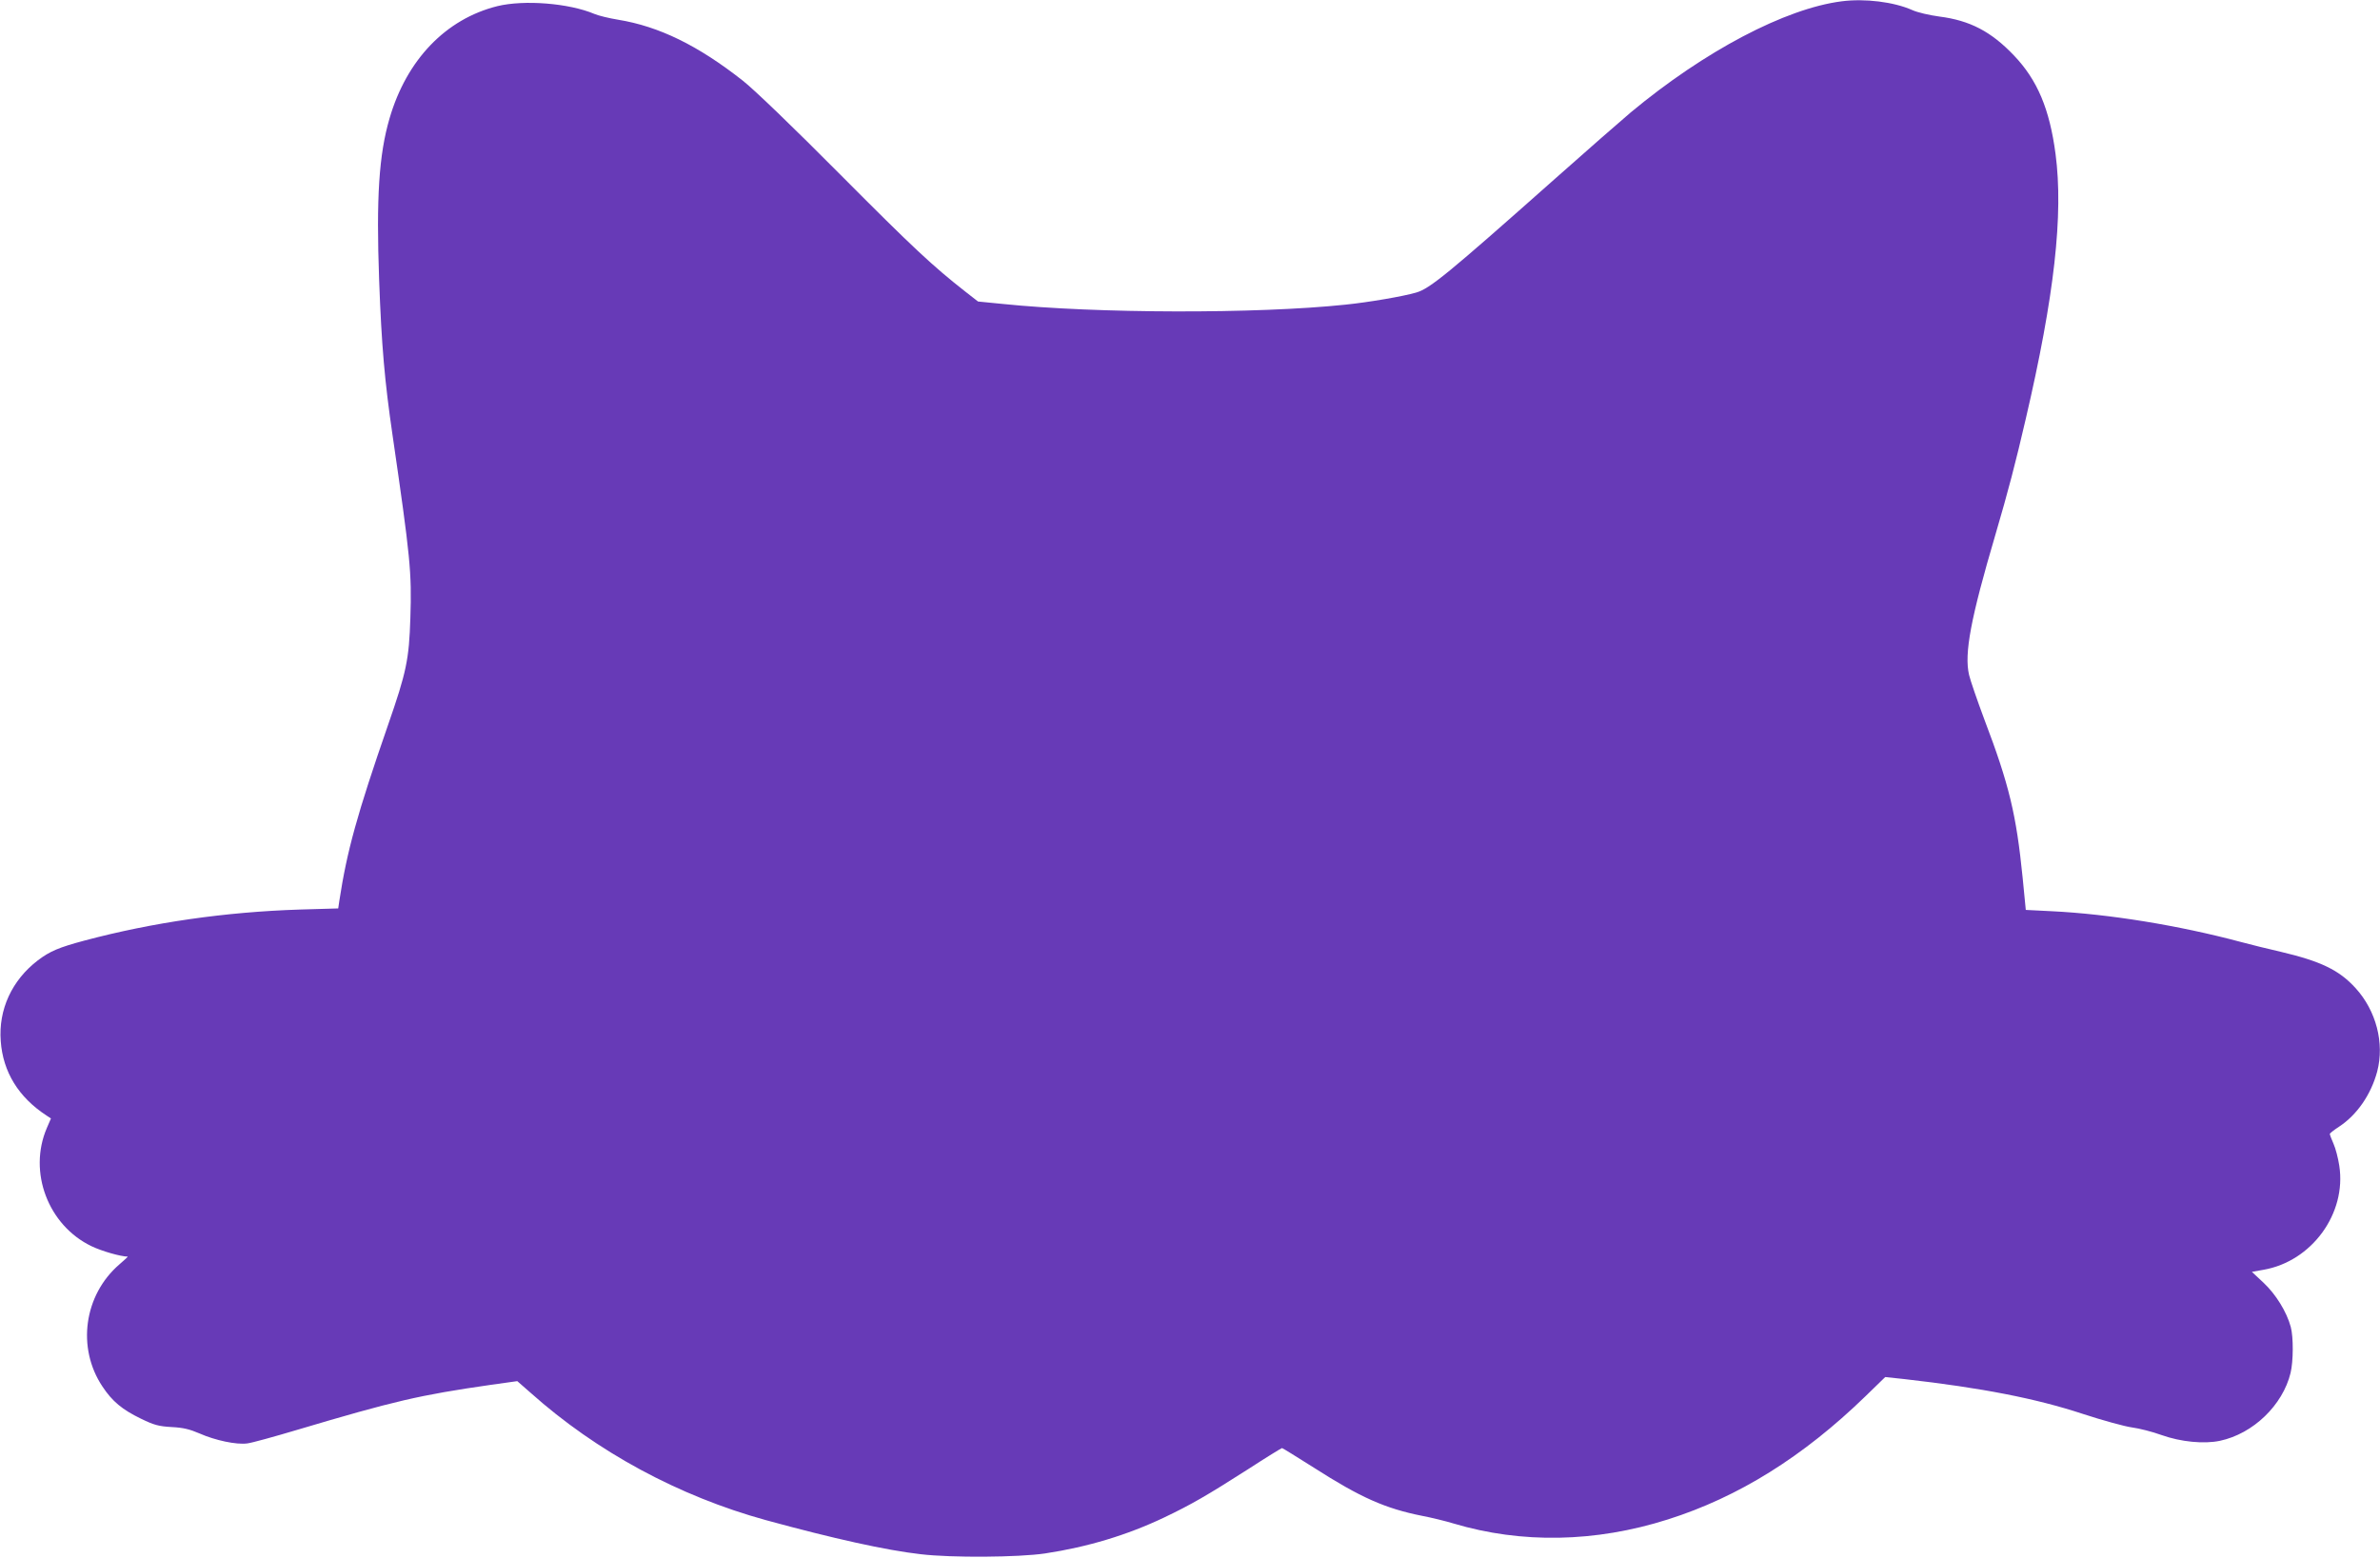 <?xml version="1.0" standalone="no"?>
<!DOCTYPE svg PUBLIC "-//W3C//DTD SVG 20010904//EN"
 "http://www.w3.org/TR/2001/REC-SVG-20010904/DTD/svg10.dtd">
<svg version="1.0" xmlns="http://www.w3.org/2000/svg"
 width="1280pt" height="838pt" viewBox="0 0 1280 838"
 preserveAspectRatio="xMidYMid meet">
<g transform="translate(0,838) scale(0.1,-0.1)"
fill="#673ab7" stroke="none">
<path d="M9905 8373 c-304 -39 -737 -267 -1135 -598 -52 -44 -234 -203 -405
-355 -578 -513 -675 -593 -749 -614 -69 -20 -253 -52 -381 -65 -475 -50 -1339
-48 -1843 4 l-132 13 -68 53 c-177 139 -277 232 -672 629 -251 253 -466 460
-525 506 -240 189 -450 292 -671 328 -49 8 -106 22 -127 31 -137 58 -378 77
-522 42 -277 -69 -488 -288 -580 -604 -57 -195 -72 -427 -56 -868 13 -357 30
-547 72 -835 96 -660 104 -738 96 -984 -7 -224 -21 -291 -120 -576 -167 -482
-221 -678 -262 -946 l-6 -41 -207 -6 c-401 -13 -790 -69 -1158 -167 -138 -37
-185 -57 -250 -106 -140 -107 -213 -265 -200 -435 12 -166 96 -302 246 -400
l24 -16 -22 -51 c-102 -237 7 -524 240 -636 56 -27 158 -56 195 -56 2 0 -18
-19 -45 -42 -191 -165 -230 -449 -91 -657 53 -80 106 -124 207 -173 70 -34 95
-41 165 -45 62 -3 98 -12 149 -34 86 -38 200 -62 258 -54 25 3 144 36 265 72
528 157 662 188 1044 243 l143 20 72 -63 c355 -317 797 -556 1266 -685 362
-99 646 -162 831 -183 168 -20 527 -17 669 4 231 35 442 99 640 193 147 70
233 120 452 260 97 63 180 114 183 114 3 0 80 -48 172 -106 250 -160 382 -219
583 -259 47 -9 122 -27 168 -41 365 -109 762 -102 1152 22 379 120 727 337
1062 662 l107 104 103 -11 c415 -47 707 -104 959 -187 107 -35 227 -68 265
-73 38 -5 110 -23 159 -41 104 -37 228 -49 314 -31 179 38 338 192 380 365 15
62 16 192 1 248 -22 81 -80 175 -146 237 l-63 59 62 11 c260 45 448 303 408
560 -6 40 -20 94 -31 118 -11 25 -20 49 -20 53 0 3 22 21 50 39 96 63 172 173
205 297 40 153 -6 327 -116 448 -89 98 -188 145 -404 196 -66 15 -163 39 -215
53 -333 89 -708 150 -1016 165 l-139 7 -17 174 c-34 338 -72 499 -206 851 -38
102 -75 209 -82 239 -27 115 9 305 142 756 68 231 109 389 162 618 155 664
204 1103 161 1429 -32 241 -97 397 -224 530 -122 128 -236 188 -401 209 -52 7
-118 22 -146 35 -99 44 -255 63 -379 47z"/>
</g>
</svg>
